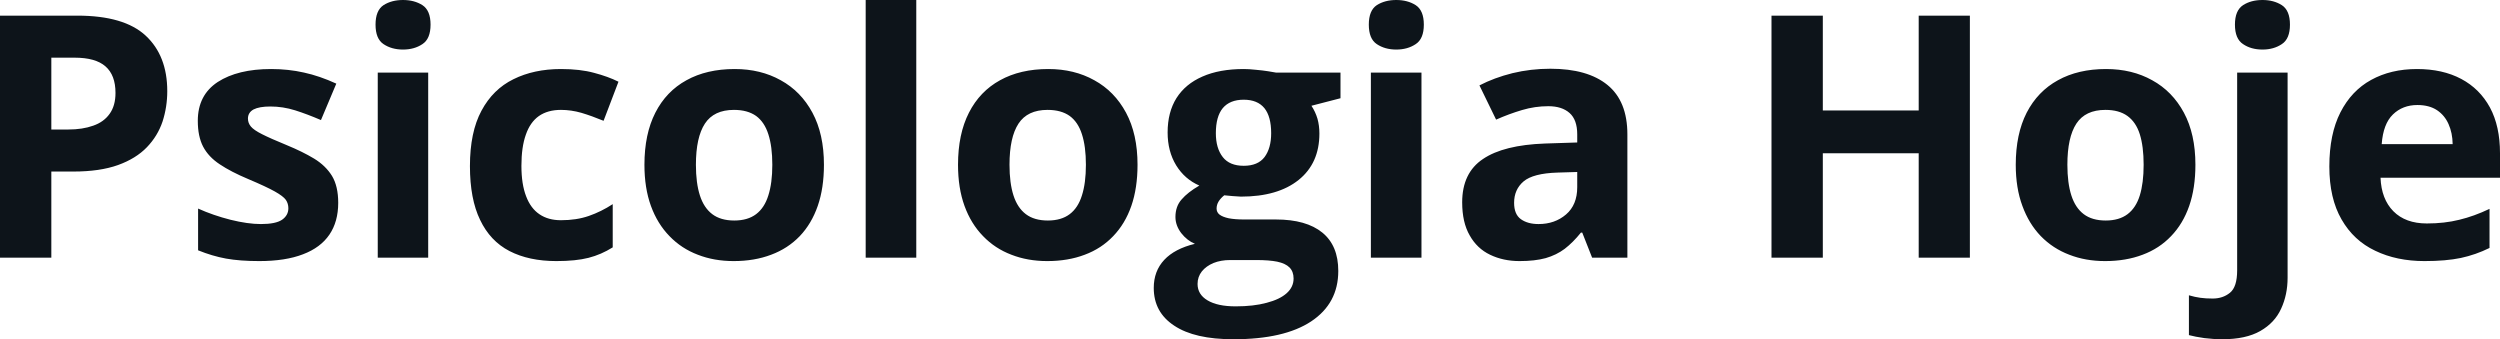 <svg fill="#0d141a" viewBox="0 0 169.49 23" height="100%" width="100%" xmlns="http://www.w3.org/2000/svg"><path preserveAspectRatio="none" d="M0 1.06L5.24 1.06Q8.42 1.06 9.88 2.42Q11.34 3.78 11.34 6.18L11.34 6.18Q11.34 7.25 11.02 8.24Q10.69 9.22 9.96 9.98Q9.22 10.75 8.00 11.19Q6.77 11.63 4.98 11.63L4.98 11.63L3.48 11.63L3.48 17.47L0 17.47L0 1.06ZM5.06 3.91L5.06 3.91L3.48 3.91L3.48 8.78L4.63 8.78Q5.60 8.78 6.32 8.52Q7.04 8.27 7.43 7.72Q7.83 7.17 7.83 6.30L7.83 6.30Q7.83 5.09 7.15 4.50Q6.48 3.91 5.06 3.91ZM22.93 13.75L22.93 13.75Q22.93 15.03 22.33 15.91Q21.73 16.79 20.54 17.24Q19.35 17.70 17.58 17.70L17.58 17.70Q16.26 17.70 15.32 17.53Q14.39 17.36 13.43 16.97L13.43 16.97L13.43 14.14Q14.45 14.60 15.63 14.90Q16.80 15.19 17.69 15.19L17.69 15.19Q18.69 15.19 19.12 14.90Q19.55 14.60 19.55 14.12L19.55 14.12Q19.55 13.80 19.38 13.55Q19.20 13.30 18.63 12.98Q18.06 12.66 16.83 12.14L16.83 12.14Q15.66 11.65 14.90 11.14Q14.14 10.64 13.77 9.94Q13.41 9.25 13.41 8.19L13.41 8.19Q13.41 6.45 14.76 5.56Q16.12 4.68 18.38 4.68L18.38 4.68Q19.55 4.68 20.61 4.92Q21.67 5.15 22.80 5.67L22.80 5.67L21.76 8.14Q20.83 7.74 20.01 7.48Q19.18 7.22 18.33 7.22L18.33 7.22Q17.58 7.22 17.19 7.42Q16.81 7.63 16.81 8.04L16.81 8.04Q16.81 8.34 17.01 8.58Q17.21 8.82 17.77 9.10Q18.34 9.39 19.44 9.84L19.44 9.84Q20.51 10.28 21.29 10.75Q22.08 11.23 22.51 11.93Q22.93 12.63 22.93 13.75ZM25.61 4.92L29.03 4.92L29.03 17.47L25.61 17.47L25.61 4.92ZM27.32 0L27.32 0Q28.09 0 28.64 0.35Q29.19 0.71 29.19 1.67L29.19 1.67Q29.19 2.63 28.64 2.99Q28.09 3.36 27.32 3.36L27.32 3.36Q26.55 3.36 26.00 2.99Q25.46 2.63 25.46 1.67L25.46 1.67Q25.46 0.71 26.00 0.35Q26.55 0 27.32 0ZM37.72 17.70L37.72 17.70Q35.86 17.70 34.54 17.02Q33.23 16.34 32.55 14.91Q31.86 13.49 31.86 11.26L31.86 11.26Q31.86 8.96 32.64 7.51Q33.42 6.05 34.81 5.37Q36.20 4.68 38.03 4.68L38.03 4.68Q39.33 4.68 40.28 4.94Q41.23 5.19 41.93 5.54L41.93 5.54L40.92 8.19Q40.12 7.86 39.42 7.65Q38.72 7.45 38.03 7.45L38.03 7.45Q37.13 7.45 36.53 7.87Q35.94 8.29 35.65 9.13Q35.35 9.97 35.35 11.24L35.35 11.24Q35.35 12.49 35.67 13.31Q35.98 14.13 36.58 14.53Q37.17 14.93 38.03 14.93L38.03 14.93Q39.09 14.93 39.92 14.64Q40.76 14.35 41.54 13.84L41.54 13.84L41.54 16.77Q40.76 17.26 39.90 17.48Q39.04 17.70 37.72 17.70ZM55.86 11.17L55.86 11.17Q55.86 12.75 55.44 13.96Q55.02 15.17 54.22 16.01Q53.41 16.85 52.28 17.27Q51.15 17.70 49.74 17.70L49.74 17.70Q48.41 17.70 47.31 17.27Q46.20 16.85 45.39 16.01Q44.57 15.17 44.13 13.96Q43.69 12.75 43.69 11.17L43.69 11.17Q43.69 9.09 44.43 7.64Q45.17 6.19 46.54 5.44Q47.91 4.68 49.81 4.68L49.81 4.68Q51.57 4.68 52.93 5.44Q54.30 6.19 55.08 7.64Q55.86 9.09 55.86 11.17ZM47.18 11.17L47.18 11.17Q47.18 12.41 47.45 13.25Q47.72 14.09 48.29 14.52Q48.86 14.95 49.78 14.95L49.78 14.95Q50.69 14.95 51.26 14.52Q51.83 14.09 52.09 13.25Q52.36 12.41 52.36 11.17L52.36 11.17Q52.36 9.93 52.09 9.10Q51.83 8.28 51.26 7.86Q50.68 7.45 49.76 7.45L49.76 7.45Q48.40 7.45 47.79 8.38Q47.18 9.31 47.18 11.17ZM62.12 0L62.12 17.47L58.69 17.47L58.69 0L62.12 0ZM77.12 11.17L77.12 11.17Q77.12 12.75 76.70 13.96Q76.28 15.17 75.47 16.01Q74.67 16.85 73.54 17.27Q72.41 17.70 71.00 17.70L71.00 17.70Q69.67 17.70 68.57 17.27Q67.46 16.85 66.65 16.01Q65.83 15.17 65.39 13.96Q64.95 12.75 64.95 11.17L64.95 11.17Q64.95 9.09 65.69 7.64Q66.43 6.19 67.80 5.44Q69.17 4.68 71.07 4.68L71.07 4.68Q72.83 4.68 74.19 5.44Q75.56 6.19 76.34 7.64Q77.12 9.09 77.12 11.17ZM68.44 11.17L68.44 11.17Q68.44 12.41 68.71 13.25Q68.98 14.09 69.55 14.52Q70.12 14.95 71.04 14.95L71.04 14.95Q71.95 14.95 72.52 14.52Q73.09 14.09 73.35 13.25Q73.62 12.41 73.62 11.17L73.62 11.17Q73.62 9.93 73.35 9.10Q73.09 8.28 72.52 7.86Q71.94 7.45 71.02 7.45L71.02 7.45Q69.66 7.45 69.05 8.38Q68.44 9.31 68.44 11.17ZM83.62 23L83.62 23Q80.99 23 79.61 22.08Q78.22 21.17 78.22 19.52L78.22 19.52Q78.22 18.38 78.93 17.62Q79.64 16.86 81.01 16.53L81.01 16.53Q80.48 16.31 80.08 15.80Q79.69 15.28 79.69 14.71L79.69 14.71Q79.69 13.99 80.11 13.52Q80.52 13.04 81.31 12.58L81.31 12.58Q80.32 12.15 79.74 11.21Q79.16 10.26 79.16 8.98L79.16 8.98Q79.16 7.61 79.76 6.65Q80.37 5.69 81.52 5.19Q82.67 4.68 84.32 4.68L84.32 4.68Q84.67 4.68 85.13 4.73Q85.59 4.77 85.97 4.83Q86.36 4.89 86.50 4.92L86.50 4.92L90.88 4.92L90.88 6.66L88.91 7.17Q89.18 7.58 89.32 8.05Q89.45 8.52 89.45 9.05L89.45 9.05Q89.45 11.07 88.04 12.20Q86.63 13.33 84.13 13.33L84.13 13.33Q83.53 13.30 83.00 13.24L83.00 13.24Q82.75 13.44 82.61 13.67Q82.48 13.89 82.48 14.14L82.48 14.14Q82.48 14.39 82.68 14.55Q82.89 14.71 83.31 14.80Q83.73 14.88 84.36 14.88L84.36 14.88L86.50 14.88Q88.56 14.88 89.65 15.77Q90.73 16.65 90.73 18.37L90.73 18.37Q90.73 20.57 88.89 21.79Q87.06 23 83.62 23ZM83.77 20.77L83.77 20.77Q84.99 20.77 85.87 20.53Q86.76 20.30 87.23 19.88Q87.70 19.46 87.70 18.88L87.70 18.88Q87.70 18.41 87.42 18.13Q87.15 17.86 86.59 17.74Q86.04 17.63 85.17 17.63L85.17 17.63L83.40 17.63Q82.77 17.63 82.27 17.83Q81.77 18.04 81.48 18.40Q81.19 18.77 81.19 19.25L81.19 19.25Q81.19 19.96 81.86 20.36Q82.54 20.77 83.77 20.77ZM84.32 11.24L84.32 11.24Q85.28 11.24 85.73 10.65Q86.18 10.05 86.18 9.03L86.18 9.03Q86.18 7.90 85.72 7.33Q85.25 6.76 84.32 6.76L84.32 6.76Q83.38 6.76 82.90 7.33Q82.43 7.90 82.43 9.03L82.43 9.03Q82.43 10.05 82.90 10.65Q83.36 11.24 84.32 11.24ZM92.94 4.92L96.37 4.92L96.37 17.47L92.94 17.47L92.94 4.92ZM94.66 0L94.66 0Q95.43 0 95.98 0.35Q96.53 0.71 96.53 1.67L96.53 1.67Q96.53 2.63 95.98 2.99Q95.43 3.36 94.66 3.36L94.66 3.36Q93.89 3.36 93.34 2.99Q92.80 2.63 92.80 1.67L92.80 1.67Q92.80 0.71 93.34 0.35Q93.89 0 94.66 0ZM105.11 4.66L105.11 4.66Q107.63 4.66 108.98 5.76Q110.33 6.86 110.33 9.11L110.33 9.11L110.33 17.47L107.94 17.47L107.27 15.77L107.18 15.77Q106.64 16.44 106.08 16.87Q105.52 17.29 104.79 17.50Q104.06 17.70 103.02 17.70L103.02 17.70Q101.91 17.70 101.02 17.27Q100.14 16.85 99.64 15.96Q99.13 15.08 99.13 13.72L99.13 13.72Q99.13 11.72 100.54 10.78Q101.94 9.83 104.75 9.73L104.75 9.73L106.93 9.66L106.93 9.11Q106.93 8.12 106.41 7.66Q105.89 7.20 104.97 7.20L104.97 7.20Q104.06 7.20 103.19 7.46Q102.31 7.72 101.43 8.11L101.43 8.11L100.30 5.79Q101.30 5.27 102.54 4.96Q103.78 4.66 105.11 4.66ZM106.93 12.69L106.93 11.66L105.60 11.70Q103.94 11.75 103.29 12.30Q102.65 12.85 102.65 13.75L102.65 13.75Q102.65 14.53 103.11 14.86Q103.57 15.19 104.31 15.19L104.31 15.19Q105.41 15.19 106.17 14.54Q106.93 13.89 106.93 12.69L106.93 12.69ZM133.55 1.06L133.55 17.47L130.08 17.47L130.08 10.39L123.58 10.39L123.58 17.47L120.10 17.47L120.10 1.06L123.58 1.06L123.58 7.49L130.08 7.49L130.08 1.06L133.55 1.06ZM148.84 11.17L148.84 11.17Q148.84 12.75 148.42 13.96Q148.00 15.17 147.19 16.01Q146.39 16.85 145.26 17.27Q144.13 17.70 142.72 17.70L142.72 17.70Q141.39 17.70 140.29 17.27Q139.18 16.85 138.36 16.01Q137.55 15.17 137.11 13.96Q136.66 12.75 136.66 11.17L136.66 11.17Q136.66 9.09 137.40 7.64Q138.15 6.19 139.52 5.44Q140.89 4.68 142.78 4.68L142.78 4.68Q144.55 4.68 145.91 5.44Q147.28 6.19 148.06 7.64Q148.84 9.09 148.84 11.17ZM140.16 11.17L140.16 11.17Q140.16 12.41 140.43 13.25Q140.70 14.09 141.27 14.52Q141.84 14.95 142.76 14.95L142.76 14.95Q143.67 14.95 144.24 14.52Q144.81 14.09 145.07 13.25Q145.33 12.41 145.33 11.17L145.33 11.17Q145.33 9.93 145.07 9.10Q144.81 8.28 144.23 7.86Q143.66 7.45 142.74 7.45L142.74 7.45Q141.38 7.45 140.77 8.38Q140.16 9.31 140.16 11.17ZM150.66 23L150.66 23Q150.07 23 149.44 22.92Q148.81 22.83 148.40 22.72L148.40 22.72L148.40 20.02Q148.81 20.14 149.18 20.19Q149.54 20.24 150.01 20.24L150.01 20.24Q150.70 20.24 151.18 19.85Q151.67 19.46 151.67 18.33L151.67 18.33L151.67 4.92L155.09 4.92L155.09 18.83Q155.09 19.98 154.65 20.93Q154.22 21.88 153.24 22.44Q152.26 23 150.66 23ZM151.52 1.67L151.52 1.67Q151.52 0.71 152.07 0.35Q152.61 0 153.39 0L153.39 0Q154.15 0 154.70 0.35Q155.25 0.71 155.25 1.67L155.25 1.67Q155.25 2.63 154.70 2.99Q154.15 3.36 153.39 3.36L153.39 3.36Q152.61 3.36 152.07 2.99Q151.52 2.63 151.52 1.67ZM163.86 4.68L163.86 4.68Q165.60 4.68 166.86 5.35Q168.12 6.02 168.81 7.29Q169.49 8.56 169.49 10.39L169.49 10.39L169.49 12.05L161.39 12.05Q161.45 13.50 162.26 14.32Q163.08 15.15 164.53 15.15L164.53 15.15Q165.73 15.15 166.73 14.90Q167.73 14.66 168.78 14.16L168.78 14.16L168.78 16.81Q167.85 17.27 166.83 17.49Q165.82 17.70 164.37 17.70L164.37 17.70Q162.48 17.70 161.03 17.00Q159.57 16.31 158.75 14.88Q157.92 13.45 157.92 11.29L157.92 11.29Q157.92 9.09 158.67 7.62Q159.42 6.15 160.75 5.42Q162.09 4.68 163.86 4.68ZM163.89 7.12L163.89 7.12Q162.89 7.12 162.23 7.76Q161.57 8.40 161.47 9.77L161.47 9.77L166.28 9.77Q166.27 9.01 166.00 8.41Q165.74 7.82 165.22 7.47Q164.69 7.12 163.89 7.12Z"></path></svg>